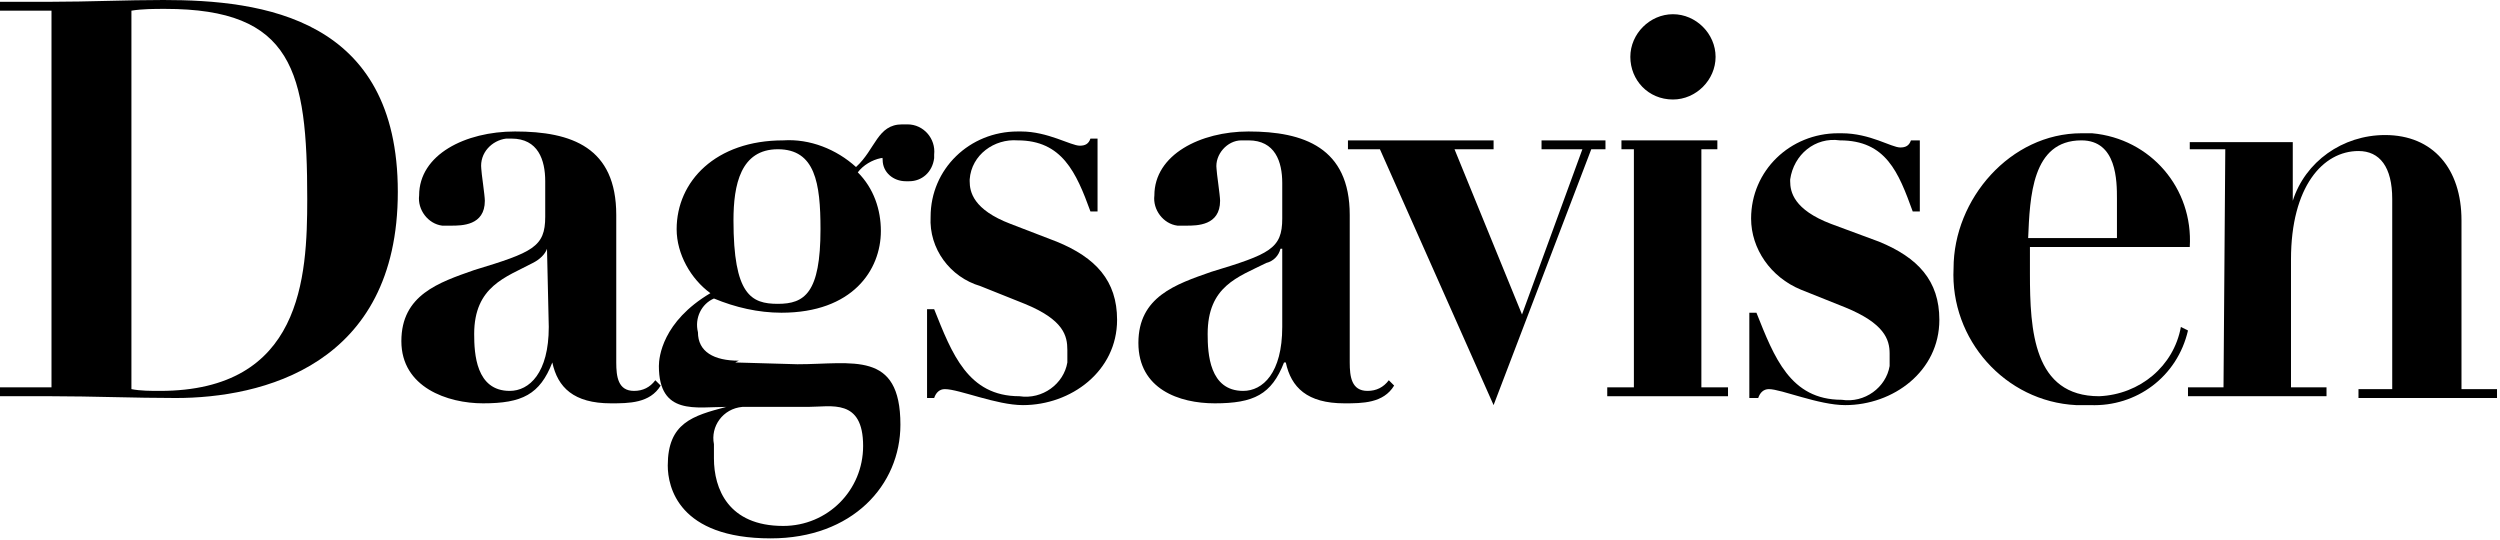 <svg width="528" height="114" viewBox="0 0 528 114" fill="none" xmlns="http://www.w3.org/2000/svg">
<path d="M150.784 93.816C150.033 90.063 152.659 86.31 156.785 85.935C157.16 85.935 157.91 85.935 158.66 85.935H170.663C175.539 85.935 182.291 84.059 182.291 94.191C182.291 103.572 174.789 111.078 165.412 111.078C153.784 111.078 150.784 103.197 150.784 96.818V93.816ZM156.035 76.178C150.784 76.178 147.408 74.302 147.408 70.174C146.658 67.172 148.158 64.17 150.784 63.044C155.285 64.92 160.161 66.046 165.037 66.046C180.04 66.046 186.041 57.04 186.041 48.784C186.041 44.281 184.541 39.778 181.165 36.4C182.291 34.899 184.166 33.774 186.041 33.398C187.542 33.398 186.041 31.147 186.417 33.774C186.417 36.4 188.667 38.277 191.293 38.277H192.043C194.668 38.277 196.919 36.4 197.294 33.398C197.294 33.023 197.294 33.023 197.294 32.648C197.669 29.27 195.043 26.268 191.668 26.268H190.542C185.291 26.268 184.916 31.522 180.79 35.275C176.664 31.522 171.038 29.27 165.412 29.646C151.159 29.646 142.907 38.277 142.907 48.409C142.907 53.662 145.908 58.916 150.033 61.918C139.906 67.922 139.156 75.428 139.156 77.304C139.156 87.811 147.033 85.935 153.409 85.935C146.283 87.811 141.031 89.312 141.031 98.319C141.031 102.822 143.282 113.704 162.786 113.704C180.04 113.704 190.167 102.447 190.167 89.688C190.167 73.927 180.04 76.929 168.413 76.929L155.285 76.553L156.035 76.178ZM164.287 64.17C158.66 64.17 154.91 62.294 154.91 46.532C154.91 39.027 156.41 31.522 164.287 31.522C172.163 31.522 173.289 38.652 173.289 48.409C173.289 61.918 169.913 64.17 164.287 64.17Z" fill="black"/>
<path d="M195.794 65.296H197.294C201.045 74.677 204.421 83.683 215.298 83.683C220.174 84.434 224.675 81.056 225.425 76.553C225.425 76.553 225.425 76.553 225.425 76.178C225.425 75.428 225.425 74.677 225.425 73.927C225.425 70.924 224.675 67.547 216.423 64.17L207.046 60.417C200.67 58.541 196.169 52.537 196.544 45.782C196.544 35.65 204.796 27.769 214.923 27.769H215.673C221.299 27.769 226.175 30.771 228.051 30.771C229.176 30.771 229.926 30.396 230.301 29.27H231.802V44.656H230.301C227.301 36.4 224.3 29.646 214.923 29.646C210.047 29.27 205.171 32.648 204.796 37.901V38.277C204.796 40.528 205.546 44.281 213.423 47.283L223.175 51.035C231.427 54.413 235.928 59.291 235.928 67.547C235.928 78.43 226.175 85.56 216.048 85.56C210.422 85.56 202.545 82.182 199.545 82.182C198.419 82.182 197.669 82.933 197.294 84.059H195.794V65.296Z" fill="black"/>
<path d="M293.316 80.306C292.19 81.807 290.69 82.558 288.815 82.558C285.439 82.558 285.064 79.555 285.064 76.553V45.407C285.064 31.147 275.311 27.769 263.684 27.769C253.557 27.769 243.804 32.648 243.804 41.279C243.429 44.281 245.68 47.283 248.681 47.658C249.431 47.658 249.806 47.658 250.556 47.658C252.806 47.658 257.683 47.658 257.683 42.404C257.683 41.279 256.932 36.4 256.932 35.65C256.557 32.648 259.183 29.646 262.184 29.646C262.184 29.646 262.184 29.646 262.559 29.646C262.934 29.646 263.309 29.646 263.684 29.646C269.31 29.646 270.81 34.149 270.81 38.652V46.157C270.81 52.537 268.185 53.662 255.807 57.415C248.305 60.042 240.429 62.669 240.429 72.425C240.429 82.182 249.056 85.184 256.557 85.184C264.809 85.184 268.56 83.308 271.186 76.553H271.561C272.686 81.807 276.062 85.184 283.938 85.184C287.689 85.184 292.19 85.184 294.441 81.432L293.316 80.306ZM270.81 69.048C270.81 78.805 266.685 82.558 262.559 82.558C255.432 82.558 255.057 74.677 255.057 70.549C255.057 60.417 261.433 58.541 267.435 55.539C268.935 55.163 270.06 54.038 270.435 52.537H270.81V69.048Z" fill="black"/>
<path d="M291.44 31.522H284.688V29.646H315.445V31.522H307.193L321.447 66.421L334.2 31.522H325.573V29.646H339.076V31.522H336.075L315.445 85.56L291.44 31.522Z" fill="black"/>
<path d="M369.833 46.157C369.833 36.025 378.084 28.145 388.212 28.145H388.962C394.963 28.145 399.464 31.147 401.34 31.147C402.465 31.147 403.215 30.771 403.59 29.646H405.466V44.656H403.965C400.965 36.4 398.339 29.646 388.587 29.646C383.336 28.895 378.835 32.648 378.084 37.901V38.277C378.084 40.528 378.835 44.281 386.711 47.283L396.839 51.035C405.09 54.413 409.591 59.291 409.591 67.547C409.591 78.43 399.839 85.56 389.712 85.56C384.086 85.56 376.209 82.182 373.583 82.182C372.458 82.182 371.708 82.933 371.333 84.059H369.458V66.046H370.958C374.709 75.428 378.084 84.434 388.962 84.434C393.838 85.184 398.339 81.807 399.089 77.304C399.089 77.304 399.089 77.304 399.089 76.929C399.089 76.178 399.089 75.428 399.089 74.677C399.089 71.675 397.964 68.298 389.712 64.92L380.335 61.168C373.959 58.541 369.833 52.537 369.833 46.157Z" fill="black"/>
<path d="M462.478 52.161C463.228 39.778 454.226 29.27 441.849 28.145C441.098 28.145 440.348 28.145 439.598 28.145C424.595 28.145 412.592 42.029 412.592 56.664C411.842 71.675 423.469 84.809 438.473 85.56H441.474C451.226 85.935 459.853 79.555 462.103 69.799L460.603 69.048C459.102 77.304 451.976 83.308 443.349 83.683C429.471 83.683 428.721 69.799 428.721 57.79V52.161H462.478ZM428.346 50.285C428.721 41.654 429.096 29.646 439.598 29.646C447.1 29.646 447.1 38.277 447.1 42.029V50.285H428.346Z" fill="black"/>
<path d="M359.33 81.807V31.522H362.706V29.646H359.33H342.451V31.522H345.077V81.807H339.451V83.683H364.956V81.807H359.33Z" fill="black"/>
<path d="M469.98 31.522H462.478V30.021H484.233V42.405C486.859 34.149 494.735 28.52 503.737 28.52C513.865 28.52 519.866 35.65 519.866 46.533V82.183H527.368V84.059H498.111V82.183H505.238V42.029C505.238 35.275 502.612 31.897 498.111 31.897C490.61 31.897 483.858 39.403 483.858 54.788V81.807H491.36V83.683H462.103V81.807H469.605" fill="black"/>
<path d="M344.327 12.008C344.327 7.13 348.453 3.002 353.329 3.002C358.205 3.002 362.331 7.13 362.331 12.008C362.331 16.887 358.205 21.015 353.329 21.015C348.078 21.015 344.327 16.887 344.327 12.008Z" fill="black"/>
<path d="M10.877 81.807H0V83.683H10.877C19.504 83.683 28.506 84.059 37.133 84.059C55.137 84.059 84.019 77.304 84.019 40.528C84.019 3.753 55.512 0 34.508 0C26.631 0 18.754 0.375 10.877 0.375H0V2.252H10.877V81.807ZM27.756 2.252C30.007 1.876 32.632 1.876 34.883 1.876C61.889 1.876 64.889 15.011 64.889 42.029C64.889 58.541 63.764 82.558 33.758 82.558C31.882 82.558 29.632 82.558 27.756 82.182V2.252Z" fill="black"/>
<path d="M138.406 80.306C137.281 81.807 135.78 82.558 133.905 82.558C130.529 82.558 130.154 79.555 130.154 76.553V45.407C130.154 31.147 120.777 27.769 108.774 27.769C98.272 27.769 88.52 32.648 88.52 41.279C88.145 44.281 90.395 47.283 93.396 47.658C94.146 47.658 94.521 47.658 95.271 47.658C97.522 47.658 102.398 47.658 102.398 42.404C102.398 41.279 101.648 36.4 101.648 35.65C101.273 32.272 103.898 29.646 106.899 29.27C107.274 29.27 107.649 29.27 108.024 29.27C113.65 29.27 115.151 33.773 115.151 38.277V45.782C115.151 52.161 112.525 53.287 100.147 57.04C92.646 59.667 84.769 62.293 84.769 72.05C84.769 81.807 94.521 85.184 102.023 85.184C110.275 85.184 114.025 83.308 116.651 76.553C117.776 81.807 121.152 85.184 129.029 85.184C132.78 85.184 137.281 85.184 139.531 81.432L138.406 80.306ZM115.901 69.048C115.901 78.805 111.775 82.558 107.649 82.558C100.522 82.558 100.147 74.677 100.147 70.549C100.147 60.417 106.899 58.541 112.525 55.539C114.025 54.788 115.151 53.662 115.526 52.537L115.901 69.048Z" fill="black"/>
</svg>
